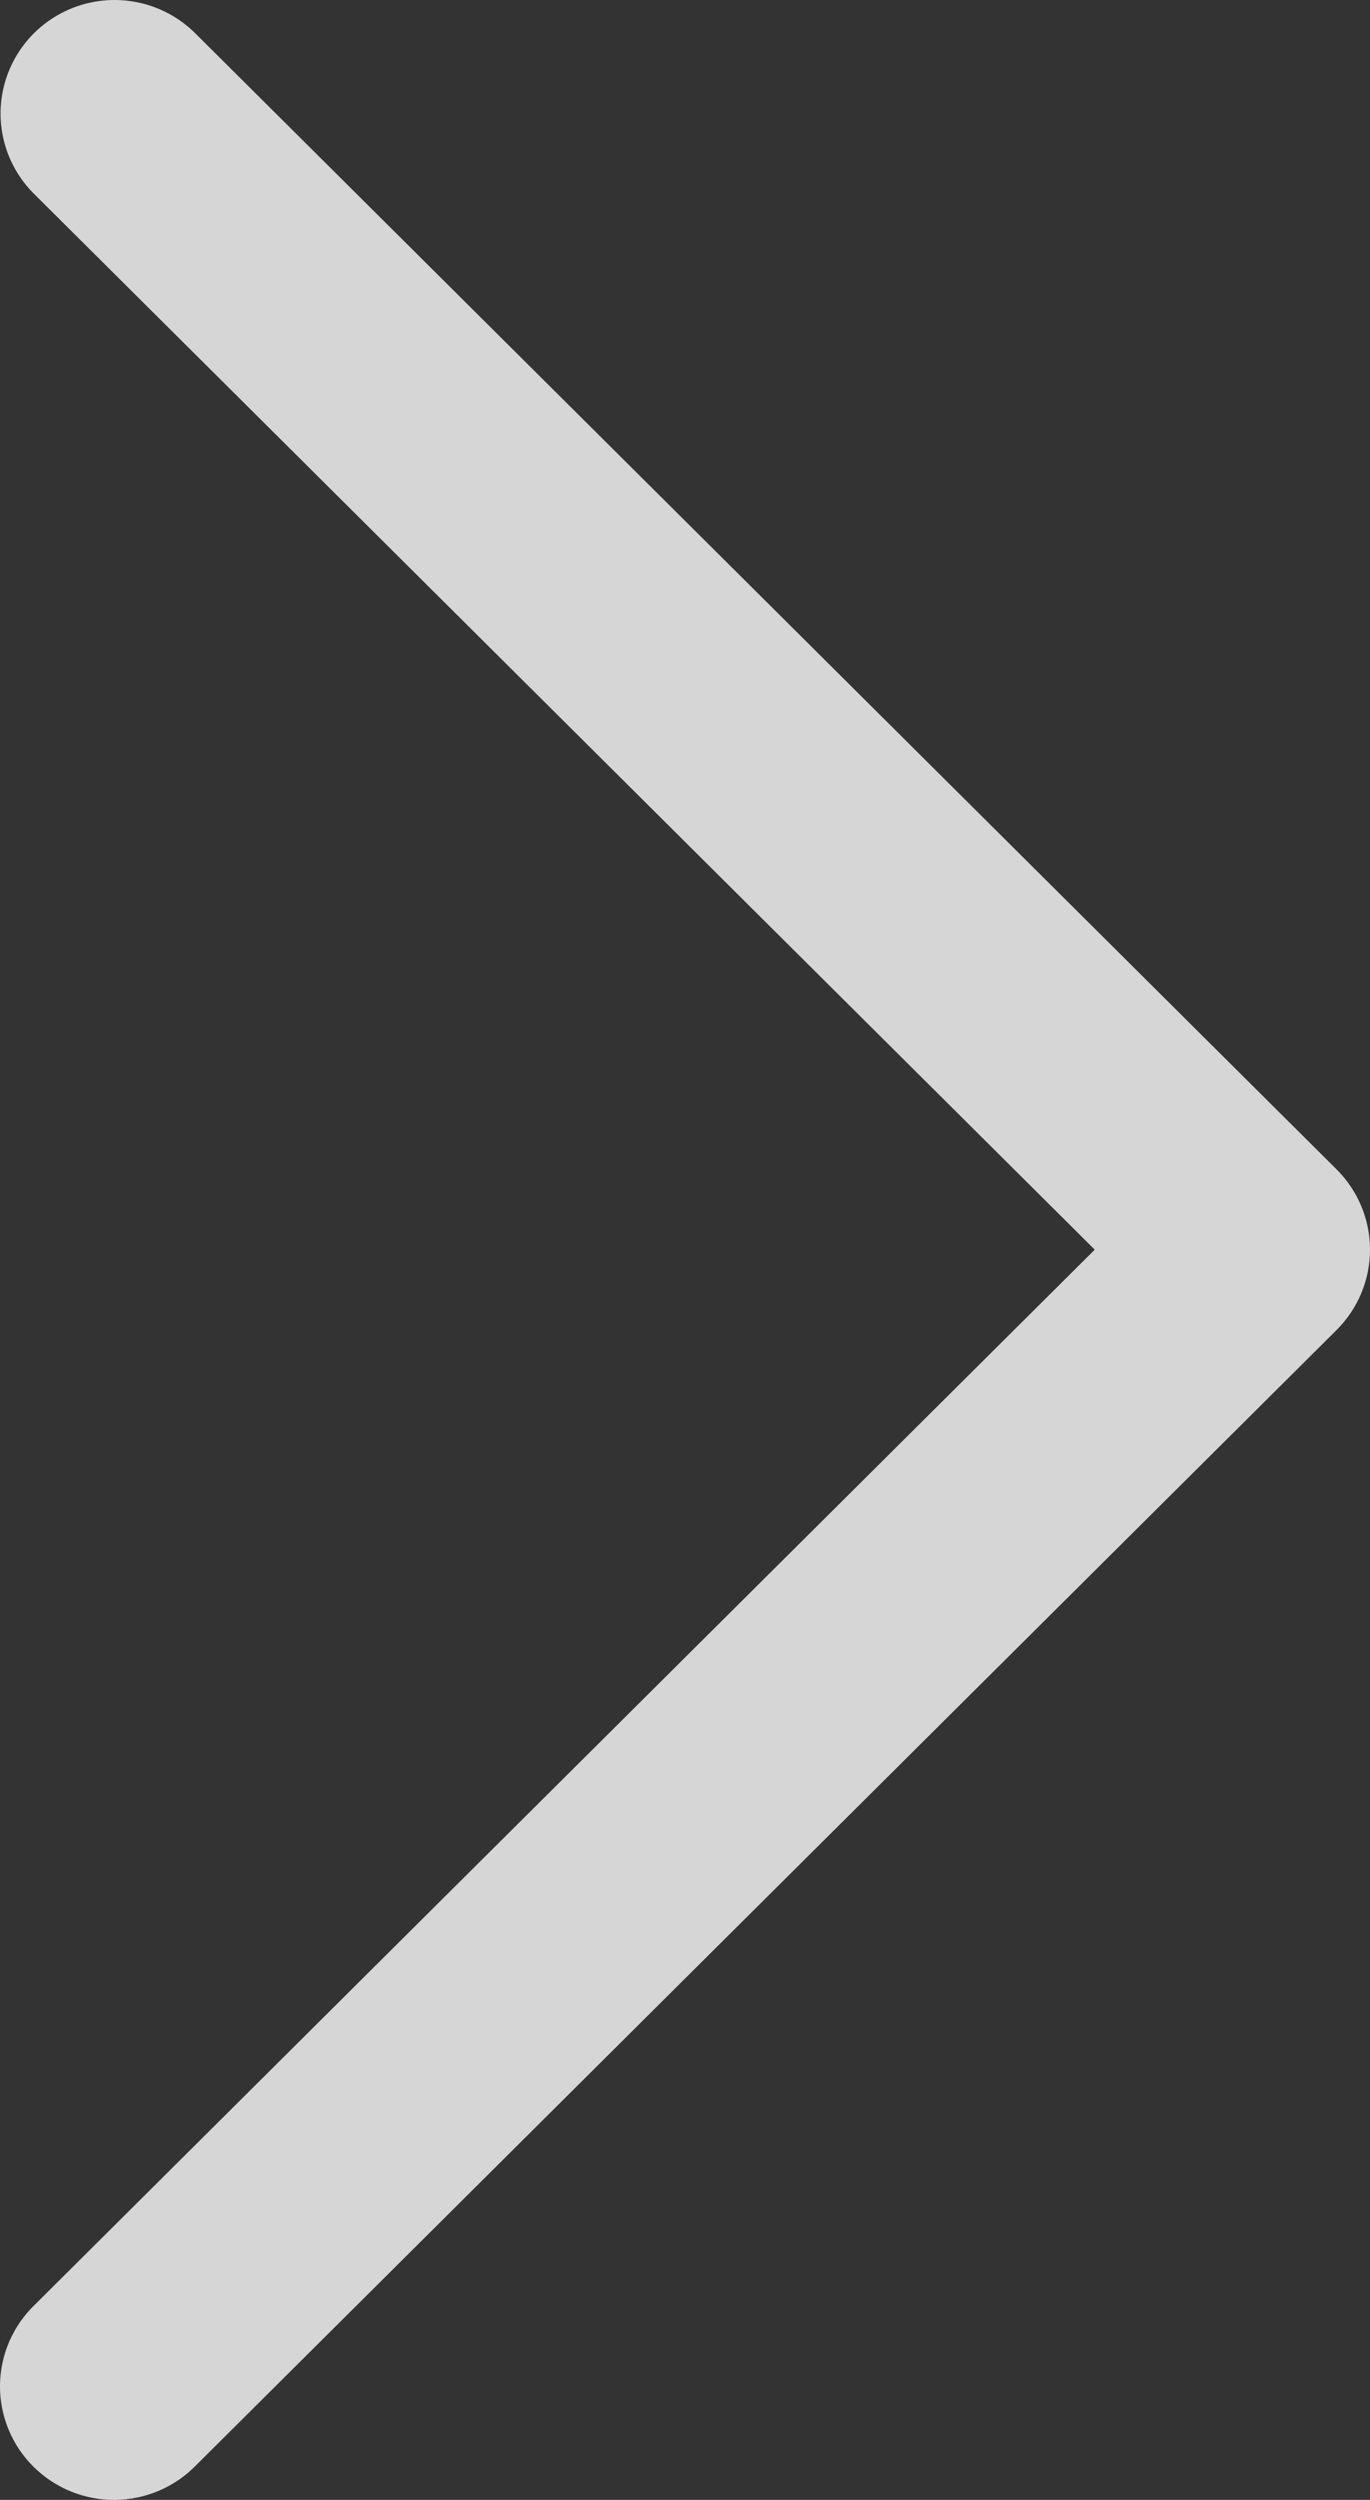 <svg width="34" height="62" viewBox="0 0 34 62" fill="none" xmlns="http://www.w3.org/2000/svg">
<rect x="0" y="0" width="34" height="62" fill="#333333" stroke="none"/>
<path opacity="0.8" d="M2.843 0C2.28 0 1.73 0.167 1.263 0.48C0.796 0.793 0.434 1.237 0.222 1.756C0.01 2.275 -0.041 2.845 0.074 3.393C0.189 3.941 0.467 4.442 0.87 4.833L27.169 30.993L0.87 57.154C0.598 57.413 0.382 57.724 0.232 58.068C0.083 58.411 0.004 58.782 0 59.156C-0.004 59.531 0.068 59.902 0.21 60.249C0.352 60.596 0.563 60.911 0.829 61.175C1.095 61.44 1.412 61.65 1.76 61.791C2.109 61.933 2.483 62.004 2.859 62C3.236 61.996 3.607 61.917 3.953 61.769C4.299 61.62 4.611 61.405 4.872 61.135L33.172 32.984C33.702 32.456 34 31.74 34 30.993C34 30.247 33.702 29.531 33.172 29.003L4.872 0.852C4.608 0.583 4.293 0.368 3.944 0.222C3.596 0.075 3.222 2.20062e-05 2.843 0Z" fill="white"/>
</svg>
